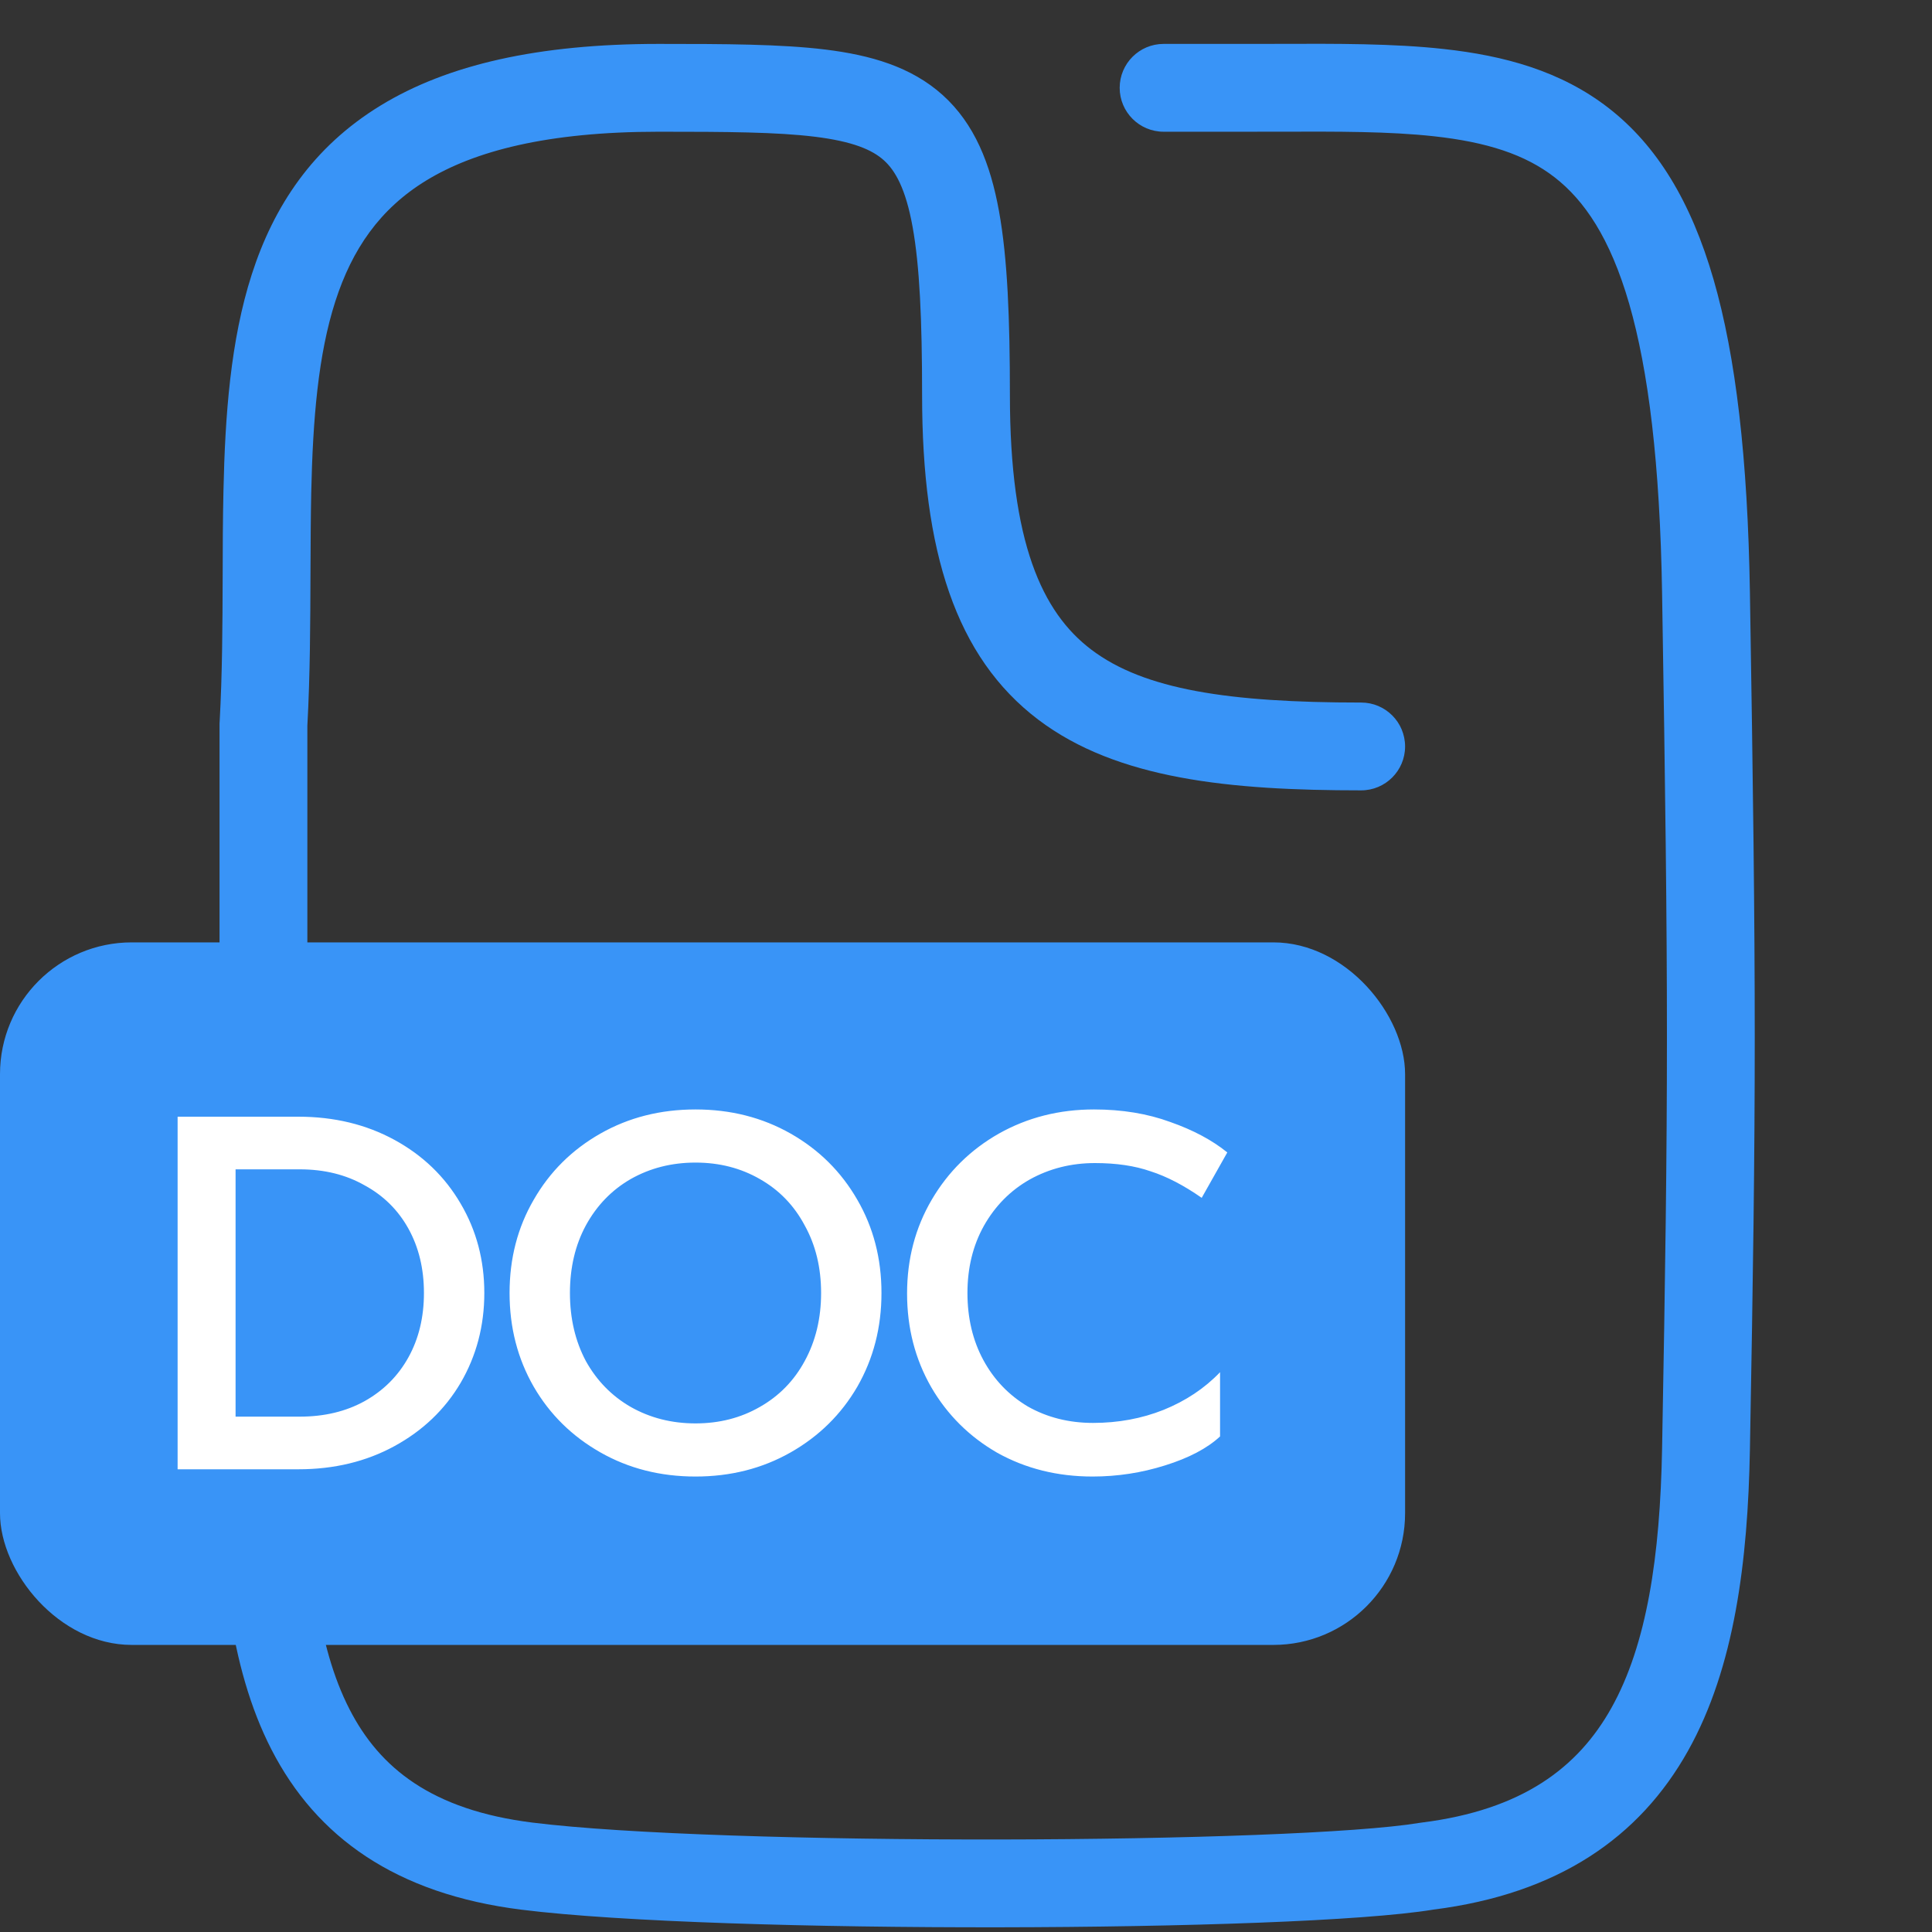<svg width="44" height="44" viewBox="0 0 44 44" fill="none" xmlns="http://www.w3.org/2000/svg">
<rect x="0" y="0" width="44" height="44" fill="#333333" stroke="none"/>
<path fill-rule="evenodd" clip-rule="evenodd" d="M29.134 2.999L29.134 2.999C30.489 2.995 31.641 2.992 32.661 3.104C33.852 3.235 34.73 3.513 35.408 4.04C36.078 4.561 36.669 5.414 37.104 6.919C37.542 8.437 37.805 10.555 37.853 13.517C38 22.506 38 24.995 37.853 32.982C37.808 35.448 37.506 37.452 36.699 38.896C35.938 40.257 34.67 41.221 32.376 41.508C32.359 41.51 32.343 41.512 32.327 41.515C30.916 41.748 26.983 41.887 22.768 41.893C18.563 41.899 14.246 41.773 12.124 41.508C9.836 41.222 8.647 40.267 7.96 38.927C7.221 37.487 7 35.486 7 33C7 32.914 6.989 32.83 6.968 32.75C6.989 32.67 7 32.587 7 32.5V16.528C7.063 15.375 7.067 14.186 7.071 13.057V13.057C7.074 12.421 7.076 11.803 7.088 11.222C7.125 9.54 7.246 8.076 7.638 6.86C8.02 5.678 8.647 4.757 9.712 4.108C10.805 3.442 12.459 3 15 3C16.552 3 17.688 3.007 18.558 3.114C19.424 3.221 19.863 3.411 20.13 3.651C20.387 3.883 20.626 4.291 20.784 5.168C20.944 6.052 21 7.274 21 9C21 12.56 21.767 14.967 23.646 16.39C25.444 17.751 28.018 18 31 18C31.552 18 32 17.552 32 17C32 16.448 31.552 16 31 16C27.982 16 26.056 15.706 24.854 14.795C23.733 13.947 23 12.354 23 9C23 7.269 22.947 5.888 22.752 4.812C22.556 3.728 22.194 2.818 21.468 2.164C20.75 1.518 19.822 1.255 18.802 1.129C17.785 1.004 16.513 1 15 1C12.256 1 10.193 1.472 8.671 2.401C7.119 3.347 6.232 4.703 5.735 6.246C5.248 7.756 5.126 9.468 5.089 11.179C5.074 11.838 5.072 12.489 5.071 13.139L5.071 13.139C5.067 14.233 5.064 15.324 5.002 16.445L5 16.472V16.5V32.5C5 32.587 5.011 32.67 5.032 32.75C5.011 32.83 5 32.914 5 33C5 35.515 5.206 37.941 6.18 39.84C7.206 41.84 9.016 43.135 11.876 43.492C14.138 43.775 18.571 43.899 22.771 43.893C26.934 43.887 31.034 43.754 32.645 43.49C35.486 43.13 37.342 41.845 38.445 39.871C39.505 37.976 39.806 35.552 39.853 33.019C40 25.006 40 22.494 39.853 13.484C39.803 10.446 39.535 8.127 39.025 6.364C38.511 4.587 37.735 3.316 36.636 2.461C35.545 1.613 34.25 1.266 32.88 1.116C31.738 0.99 30.451 0.994 29.101 0.999C28.854 0.999 28.604 1 28.353 1H26.5C25.948 1 25.5 1.448 25.5 2C25.5 2.552 25.948 3 26.5 3H28.353C28.621 3 28.881 2.999 29.134 2.999Z" fill="#3994F7"/>
<rect y="21.462" width="32" height="16" rx="3" fill="#3994F7"/>
<path d="M4.045 33.462V25.432H6.795C7.609 25.432 8.339 25.608 8.984 25.96C9.629 26.312 10.132 26.796 10.491 27.412C10.85 28.021 11.03 28.699 11.03 29.447C11.03 30.195 10.85 30.877 10.491 31.493C10.132 32.102 9.629 32.582 8.984 32.934C8.339 33.286 7.609 33.462 6.795 33.462H4.045ZM6.828 32.263C7.385 32.263 7.877 32.146 8.302 31.911C8.735 31.669 9.068 31.335 9.303 30.91C9.538 30.485 9.655 29.997 9.655 29.447C9.655 28.897 9.538 28.409 9.303 27.984C9.068 27.559 8.735 27.229 8.302 26.994C7.877 26.752 7.385 26.631 6.828 26.631H5.365V32.263H6.828ZM15.84 33.627C15.04 33.627 14.318 33.444 13.673 33.077C13.027 32.71 12.521 32.212 12.155 31.581C11.788 30.943 11.605 30.232 11.605 29.447C11.605 28.662 11.788 27.955 12.155 27.324C12.521 26.686 13.027 26.184 13.673 25.817C14.318 25.45 15.04 25.267 15.84 25.267C16.639 25.267 17.361 25.45 18.007 25.817C18.652 26.184 19.158 26.686 19.525 27.324C19.891 27.955 20.075 28.662 20.075 29.447C20.075 30.232 19.891 30.943 19.525 31.581C19.158 32.212 18.652 32.71 18.007 33.077C17.361 33.444 16.639 33.627 15.84 33.627ZM15.84 32.417C16.382 32.417 16.87 32.292 17.303 32.043C17.743 31.794 18.084 31.445 18.326 30.998C18.575 30.543 18.7 30.026 18.7 29.447C18.7 28.868 18.575 28.354 18.326 27.907C18.084 27.452 17.743 27.1 17.303 26.851C16.87 26.602 16.382 26.477 15.84 26.477C15.297 26.477 14.806 26.602 14.366 26.851C13.933 27.1 13.592 27.452 13.343 27.907C13.101 28.354 12.98 28.868 12.98 29.447C12.98 30.026 13.101 30.543 13.343 30.998C13.592 31.445 13.933 31.794 14.366 32.043C14.806 32.292 15.297 32.417 15.84 32.417ZM24.882 33.627C24.083 33.627 23.361 33.447 22.715 33.088C22.077 32.721 21.575 32.223 21.208 31.592C20.842 30.954 20.658 30.243 20.658 29.458C20.658 28.673 20.845 27.962 21.219 27.324C21.593 26.686 22.103 26.184 22.748 25.817C23.401 25.45 24.123 25.267 24.915 25.267C25.553 25.267 26.133 25.362 26.653 25.553C27.174 25.736 27.607 25.967 27.951 26.246L27.368 27.28C26.958 26.994 26.569 26.792 26.202 26.675C25.843 26.55 25.421 26.488 24.937 26.488C24.395 26.488 23.9 26.613 23.452 26.862C23.012 27.111 22.664 27.463 22.407 27.918C22.158 28.365 22.033 28.875 22.033 29.447C22.033 30.019 22.154 30.529 22.396 30.976C22.638 31.423 22.976 31.775 23.408 32.032C23.848 32.281 24.343 32.406 24.893 32.406C25.465 32.406 26.001 32.307 26.499 32.109C27.005 31.904 27.434 31.618 27.786 31.251V32.714C27.493 32.985 27.075 33.205 26.532 33.374C25.997 33.543 25.447 33.627 24.882 33.627Z" fill="white"/>
</svg>
